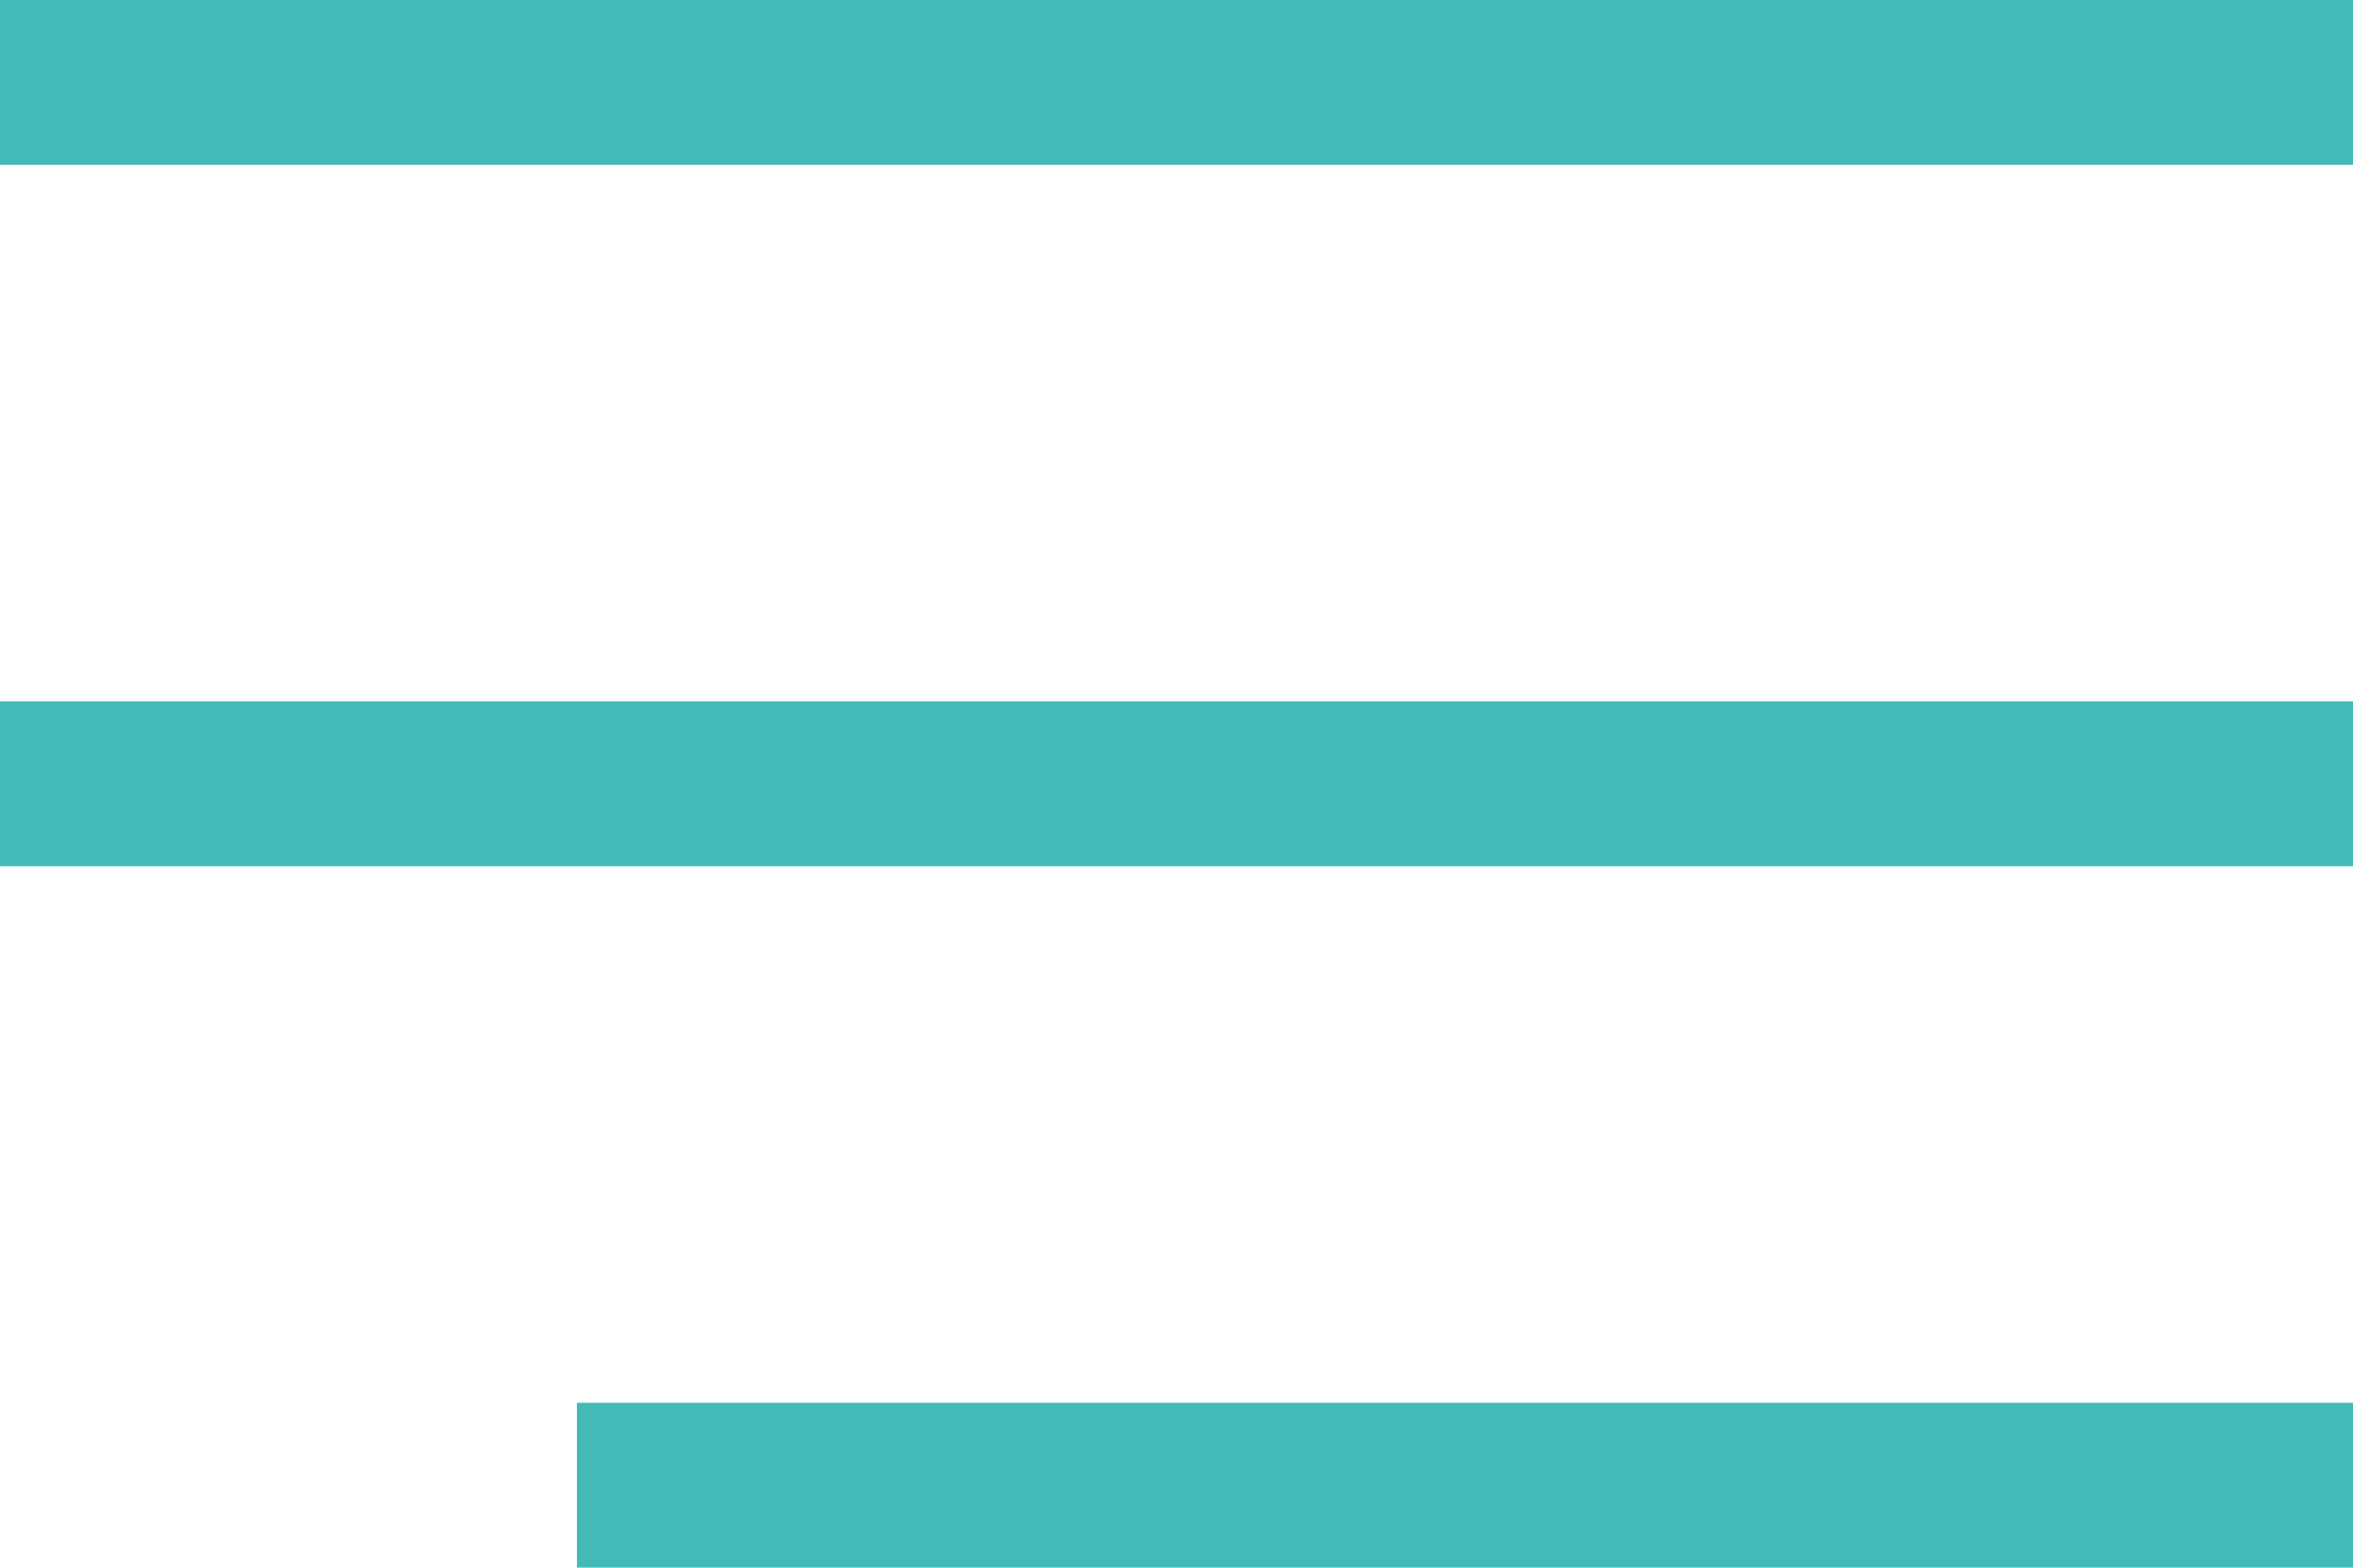 <svg xmlns="http://www.w3.org/2000/svg" width="28.55" height="19.021"><defs><style>.cls-1{fill:none;stroke:#43bab8;stroke-width:2px}</style></defs><g id="Group_83" transform="translate(0 1)"><path id="Line_107" d="M0 0h21.55" class="cls-1" transform="translate(7 17.021)"/><path id="Line_108" d="M0 0h28.55" class="cls-1" transform="translate(0 8.511)"/><path id="Line_109" d="M0 0h28.55" class="cls-1"/></g></svg>